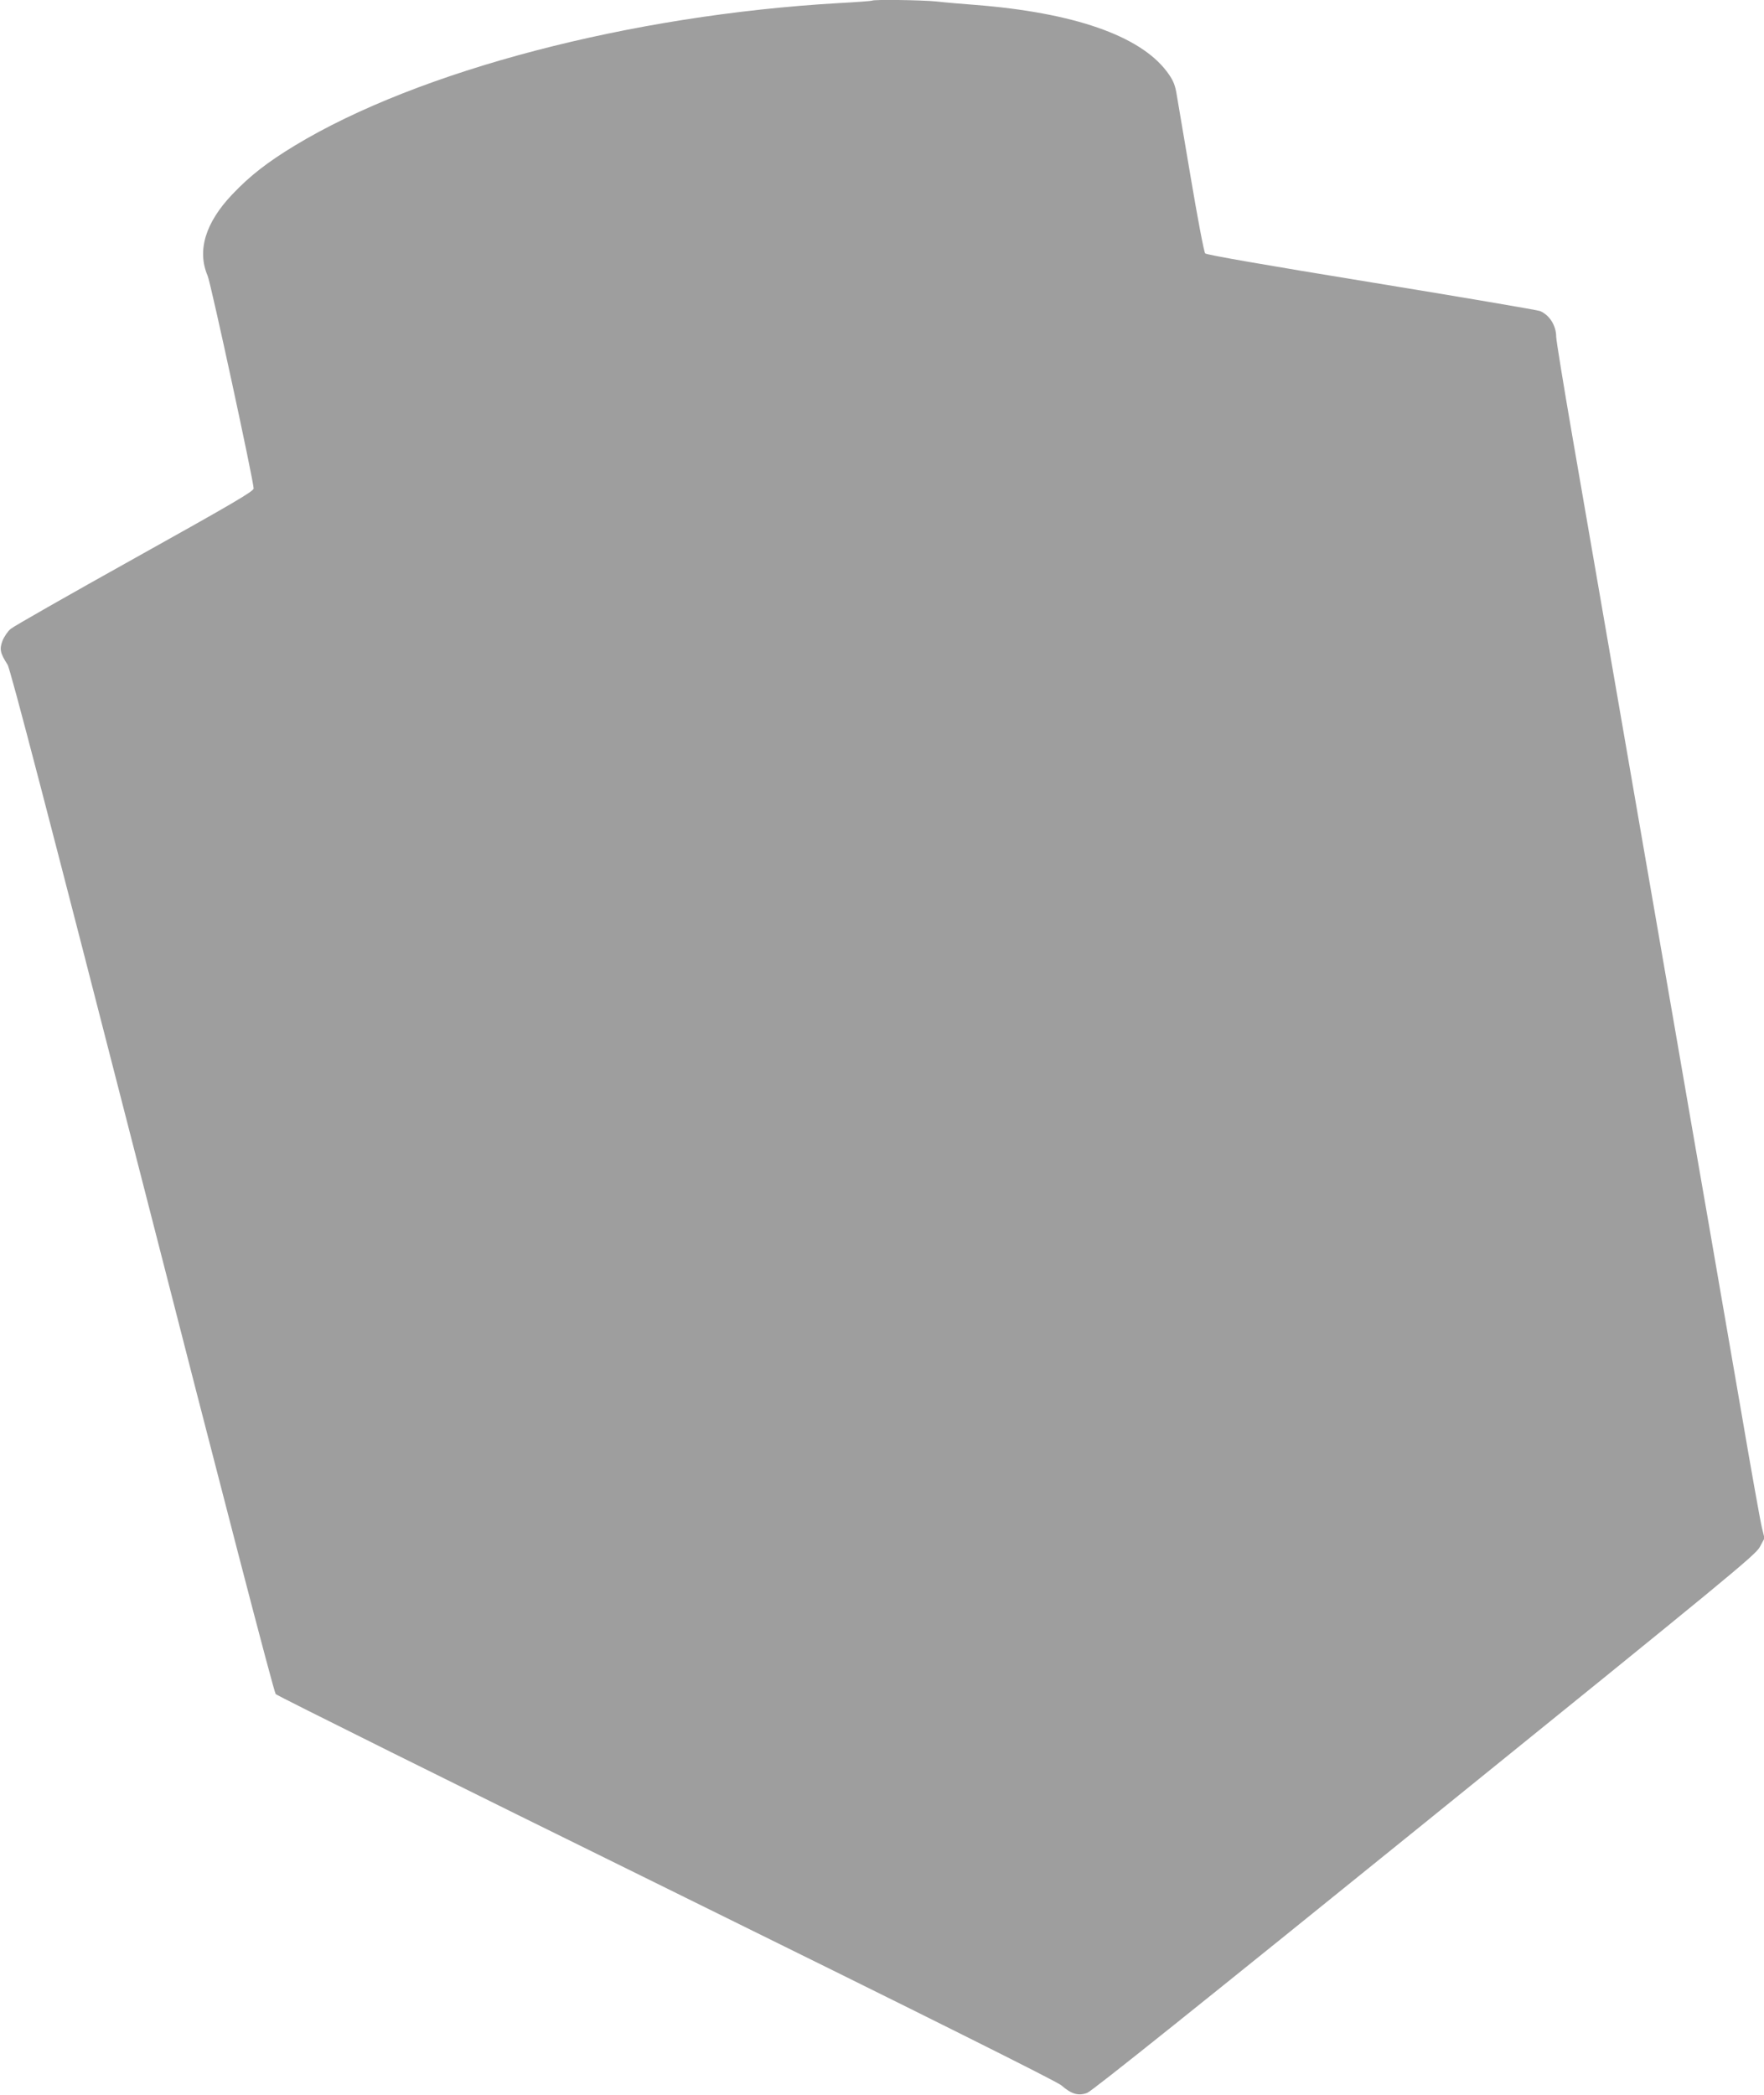 <?xml version="1.0" standalone="no"?>
<!DOCTYPE svg PUBLIC "-//W3C//DTD SVG 20010904//EN"
 "http://www.w3.org/TR/2001/REC-SVG-20010904/DTD/svg10.dtd">
<svg version="1.0" xmlns="http://www.w3.org/2000/svg"
 width="1078pt" height="1280pt" viewBox="0 0 1078 1280"
 preserveAspectRatio="xMidYMid meet">
<g transform="translate(0,1280) scale(0.1,-0.1)"
fill="#9e9e9e" stroke="none">
<path d="M5329 12796 c-2 -2 -94 -9 -204 -15 -1271 -73 -2566 -412 -3323 -870
-168 -102 -274 -184 -382 -298 -165 -173 -217 -344 -151 -498 20 -47 281
-1254 281 -1299 0 -17 -124 -90 -727 -426 -400 -223 -741 -417 -758 -432 -18
-15 -40 -48 -50 -73 -19 -51 -14 -75 31 -145 17 -25 254 -936 823 -3153 493
-1925 805 -3125 816 -3136 9 -10 1083 -544 2388 -1186 1624 -800 2385 -1180
2413 -1204 62 -54 104 -66 158 -46 30 11 700 548 2062 1649 1859 1503 2021
1636 2048 1685 l29 54 -16 66 c-9 36 -66 354 -126 706 -61 352 -153 885 -205
1185 -52 300 -143 822 -201 1160 -59 338 -155 896 -215 1240 -198 1143 -309
1784 -410 2368 -55 318 -100 595 -100 615 0 68 -41 133 -99 157 -15 6 -479 85
-1030 175 -632 103 -1008 168 -1016 177 -7 7 -47 218 -89 468 -42 250 -82 484
-88 519 -10 50 -22 77 -59 126 -166 218 -570 358 -1169 405 -80 6 -186 15
-237 21 -89 9 -386 13 -394 5z"/>
</g>
</svg>
